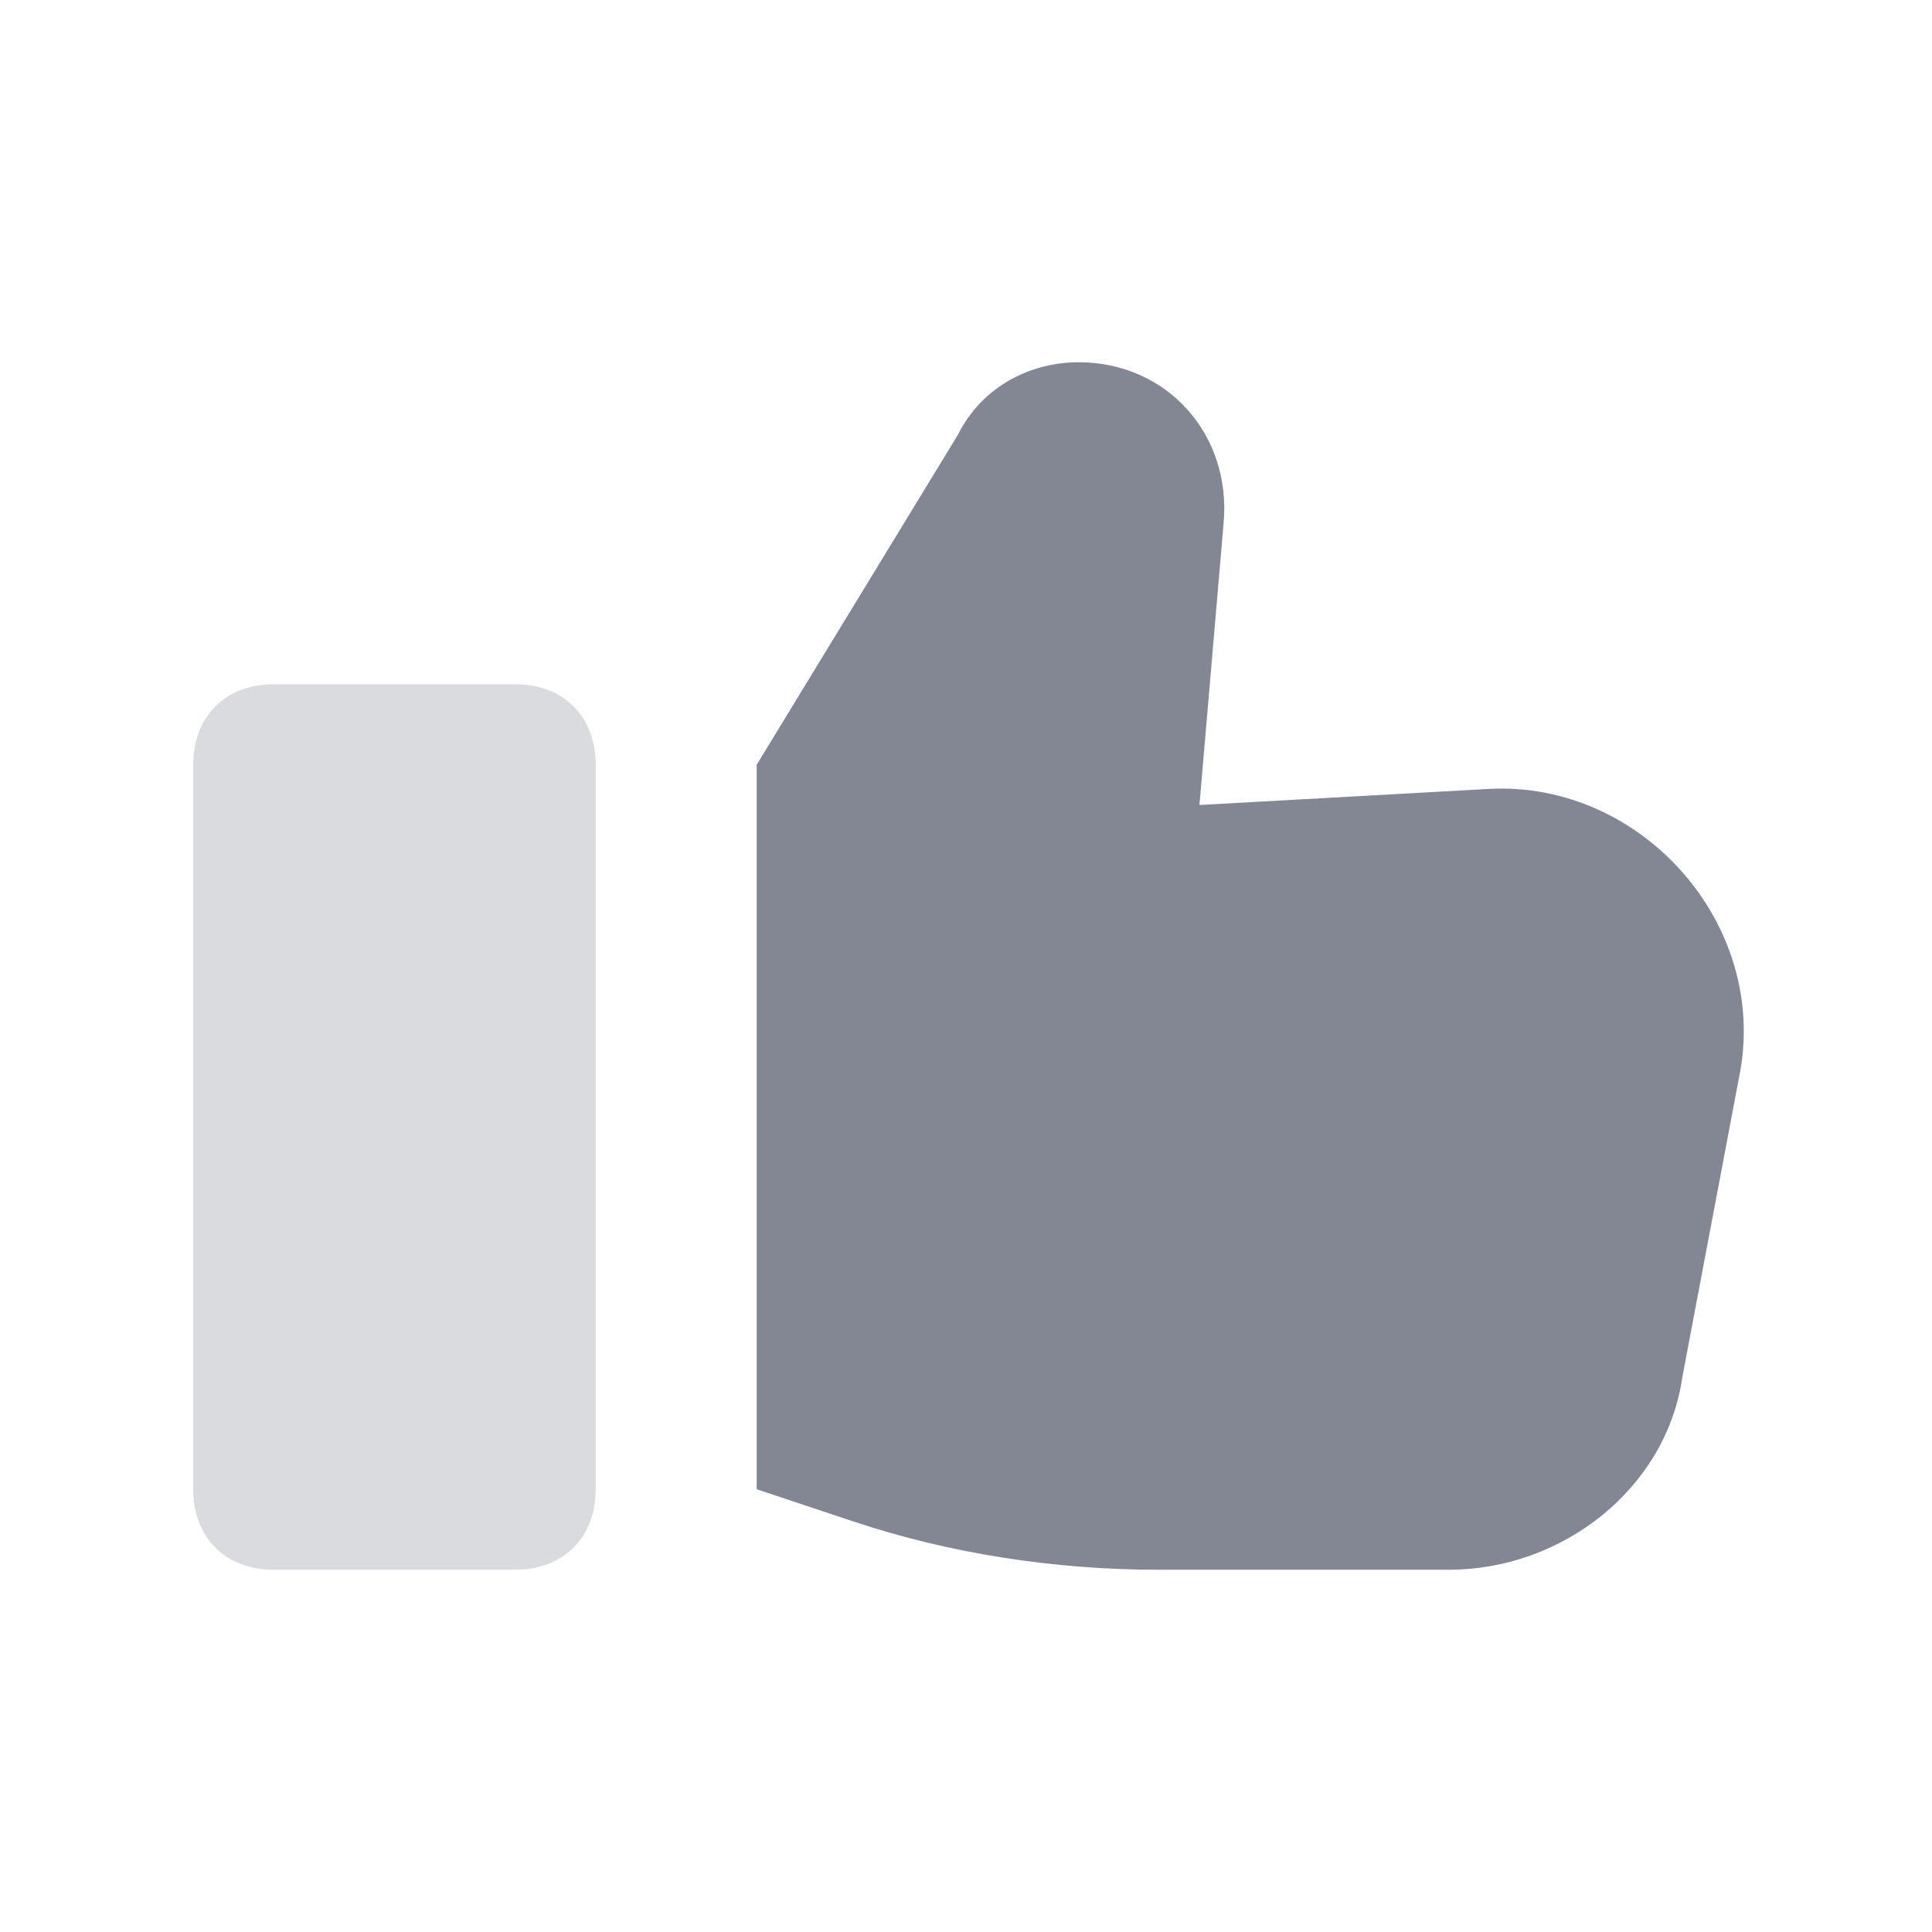 <?xml version="1.0" encoding="utf-8"?>
<!-- Generator: Adobe Illustrator 24.3.0, SVG Export Plug-In . SVG Version: 6.00 Build 0)  -->
<svg version="1.1" id="Слой_1" xmlns="http://www.w3.org/2000/svg" xmlns:xlink="http://www.w3.org/1999/xlink" x="0px" y="0px"
	 viewBox="0 0 24 24" style="enable-background:new 0 0 24 24;" xml:space="preserve">
<style type="text/css">
	.st0{fill-rule:evenodd;clip-rule:evenodd;fill:#838793;}
	.st1{opacity:0.3;fill:#838793;enable-background:new    ;}
</style>
<g>
	<path class="st0" d="M9.4,9.5v9l1.2,0.4c1.2,0.4,2.5,0.6,3.8,0.6h3.6c1.4,0,2.7-1,2.9-2.4l0.7-3.7c0.4-1.9-1.2-3.7-3.1-3.6L14.9,10
		l0.3-3.5c0.1-1.1-0.7-2-1.8-2c-0.6,0-1.2,0.3-1.5,0.9L9.4,9.5z"/>
	<path class="st1" d="M3.4,8.5h3c0.6,0,1,0.4,1,1v9c0,0.6-0.4,1-1,1h-3c-0.6,0-1-0.4-1-1v-9C2.4,8.9,2.8,8.5,3.4,8.5z"/>
</g>
</svg>
